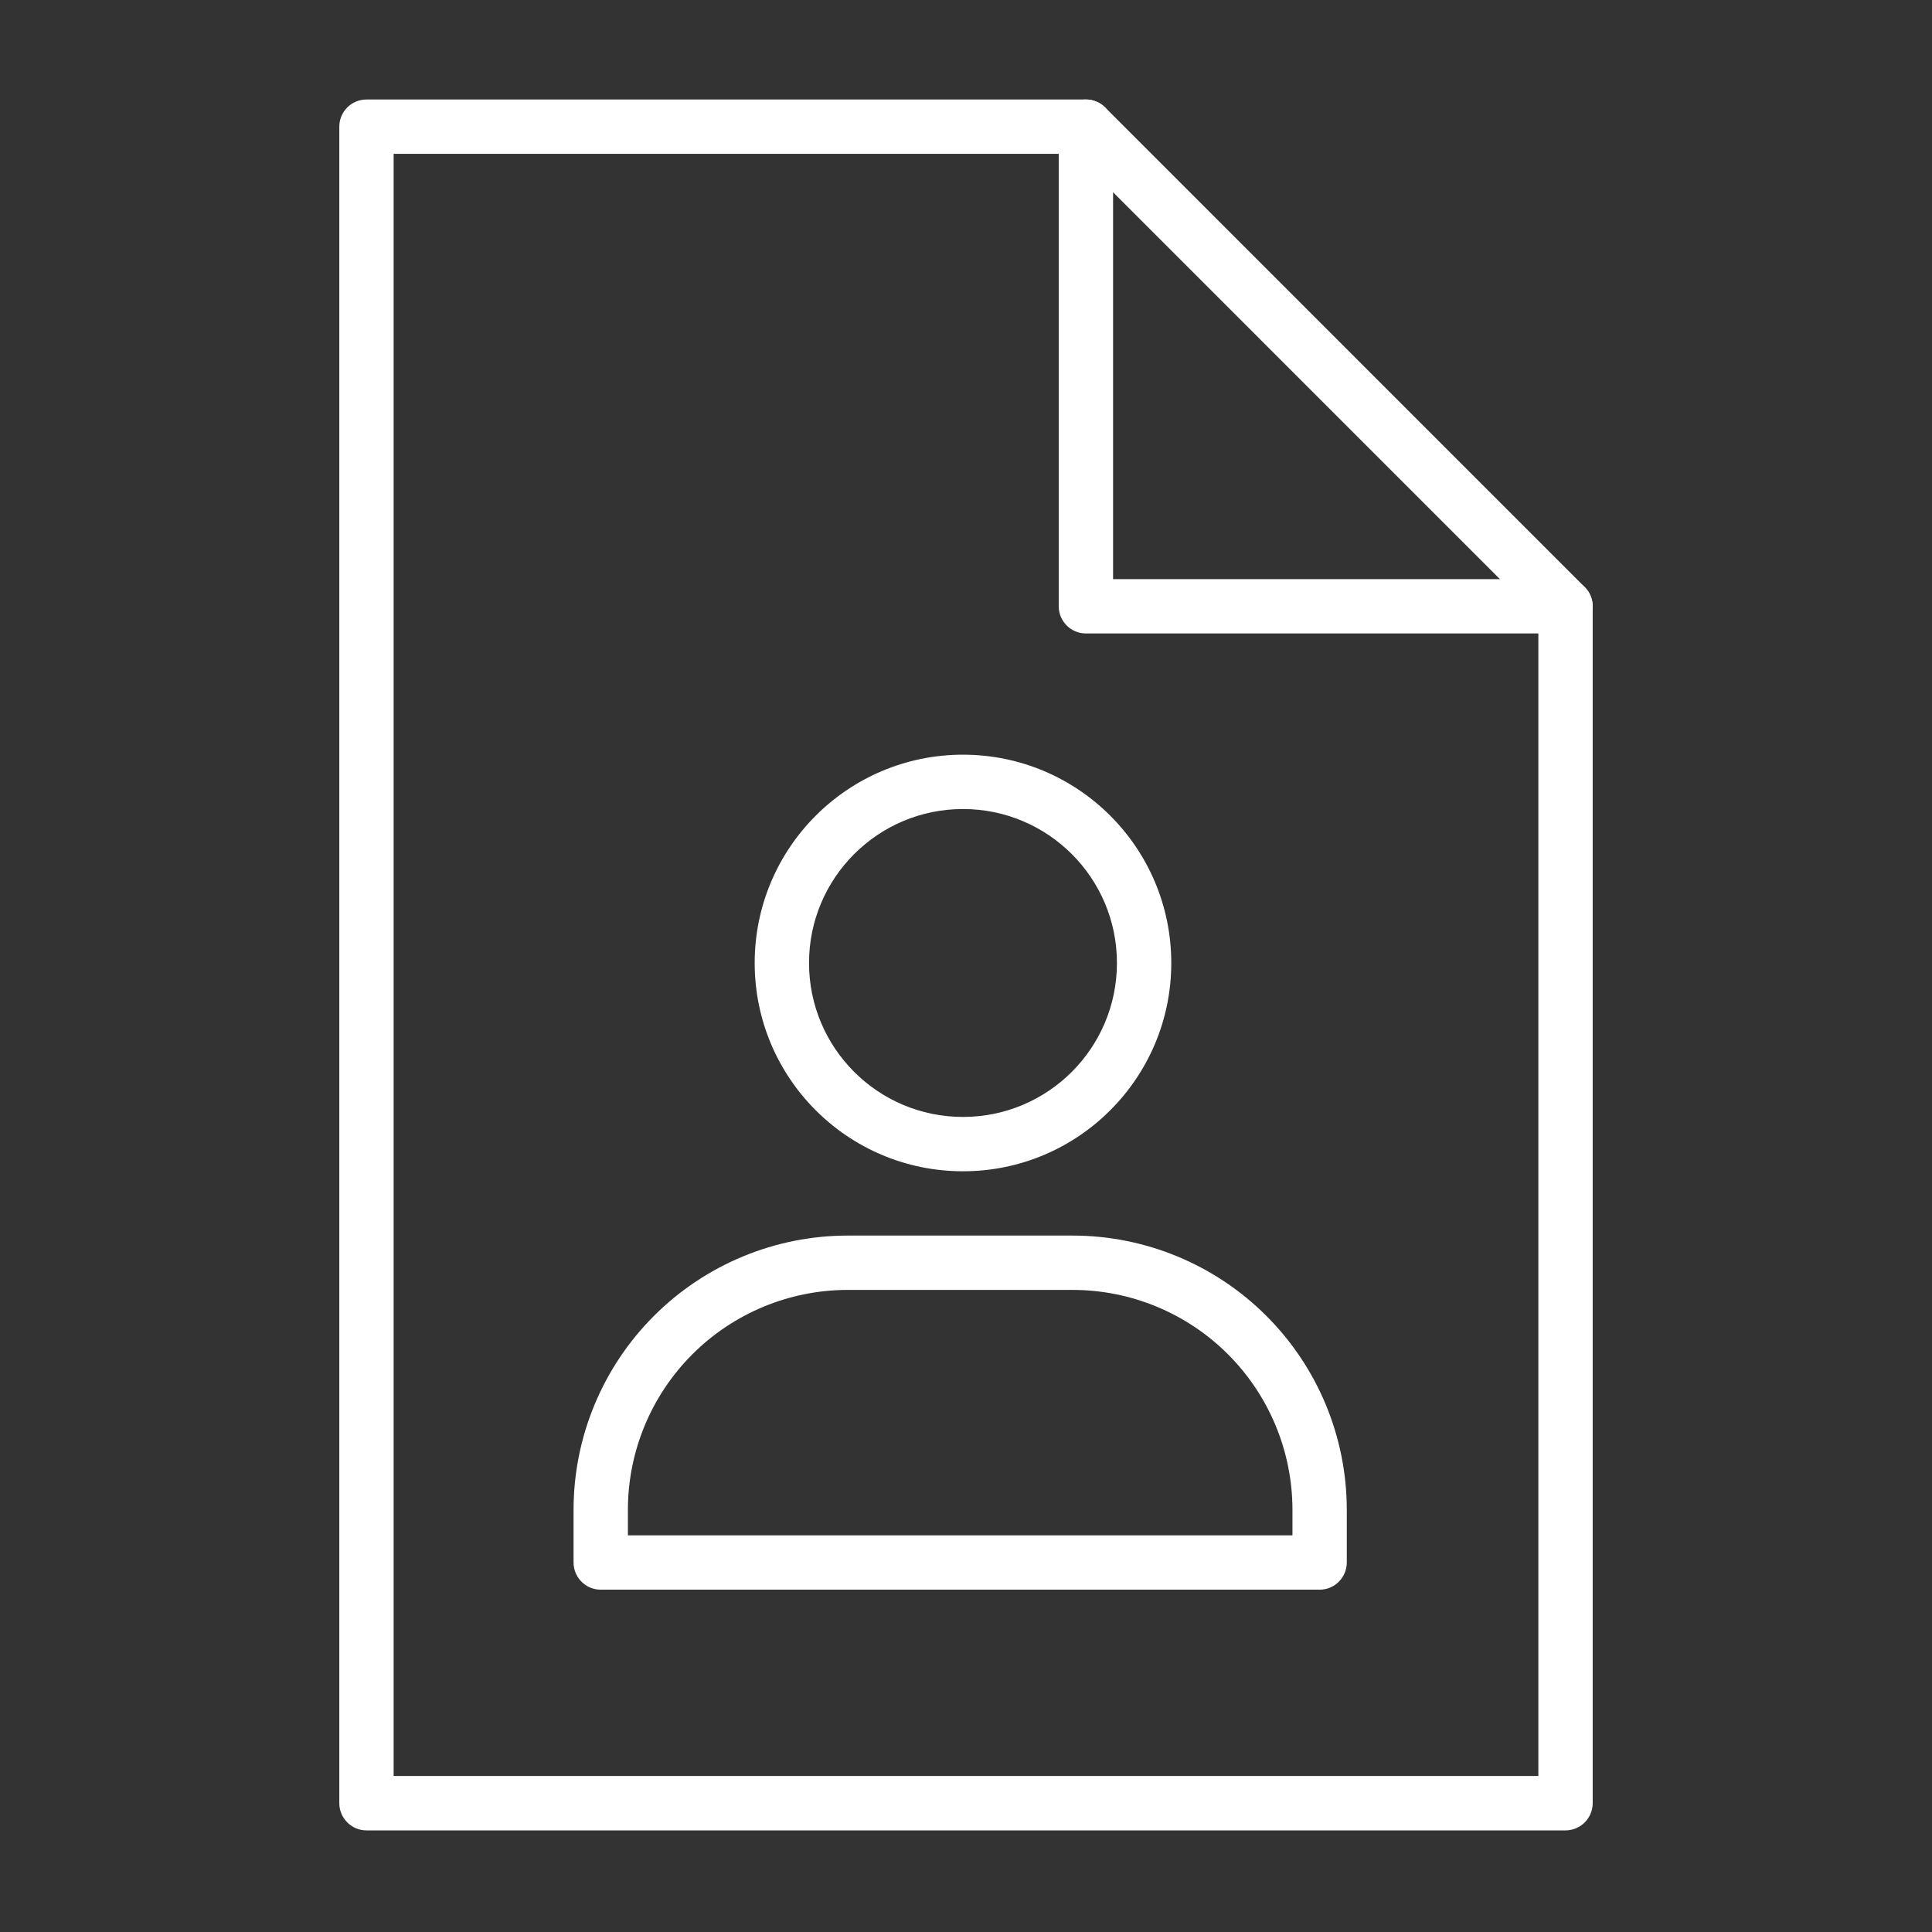 <svg width="32" height="32" viewBox="0 0 32 32" fill="none" xmlns="http://www.w3.org/2000/svg">
<rect x="0" y="0" width="32" height="32" fill="#333333" stroke="none"/>
<path fill-rule="evenodd" clip-rule="evenodd" d="M5.62 2.098C5.62 1.849 5.822 1.648 6.07 1.648H17.986C18.106 1.648 18.22 1.695 18.305 1.78L26.248 9.724C26.332 9.808 26.38 9.923 26.38 10.042V29.866C26.38 30.115 26.178 30.317 25.93 30.317H6.07C5.822 30.317 5.62 30.115 5.62 29.866V2.098ZM6.52 2.548V29.416H25.48V10.229L17.8 2.548H6.52Z" fill="white"/>
<path fill-rule="evenodd" clip-rule="evenodd" d="M17.986 1.648C18.235 1.648 18.436 1.849 18.436 2.098V9.592H25.93C26.178 9.592 26.38 9.794 26.38 10.042C26.38 10.291 26.178 10.492 25.93 10.492H17.986C17.738 10.492 17.536 10.291 17.536 10.042V2.098C17.536 1.849 17.738 1.648 17.986 1.648Z" fill="white"/>
<path fill-rule="evenodd" clip-rule="evenodd" d="M14.043 21.365C13.077 21.365 12.15 21.749 11.467 22.432C10.784 23.116 10.4 24.042 10.4 25.008V25.43H21.407V25.008C21.407 24.042 21.023 23.116 20.34 22.432C19.657 21.749 18.73 21.365 17.764 21.365M17.764 21.365H14.043ZM10.831 21.796C11.683 20.944 12.838 20.465 14.043 20.465H17.764C18.969 20.465 20.124 20.944 20.976 21.796C21.828 22.648 22.307 23.803 22.307 25.008V25.88C22.307 26.128 22.105 26.33 21.857 26.33H9.95C9.701 26.33 9.5 26.128 9.5 25.88V25.008C9.5 23.803 9.979 22.648 10.831 21.796Z" fill="white"/>
<path fill-rule="evenodd" clip-rule="evenodd" d="M15.95 13.4C14.542 13.4 13.4 14.542 13.4 15.95C13.4 17.358 14.542 18.5 15.95 18.5C17.358 18.5 18.5 17.358 18.5 15.95C18.5 14.542 17.358 13.4 15.95 13.4ZM12.5 15.95C12.5 14.045 14.045 12.5 15.95 12.5C17.855 12.5 19.4 14.045 19.4 15.95C19.4 17.855 17.855 19.4 15.95 19.4C14.045 19.4 12.5 17.855 12.5 15.95Z" fill="white"/>
</svg>
